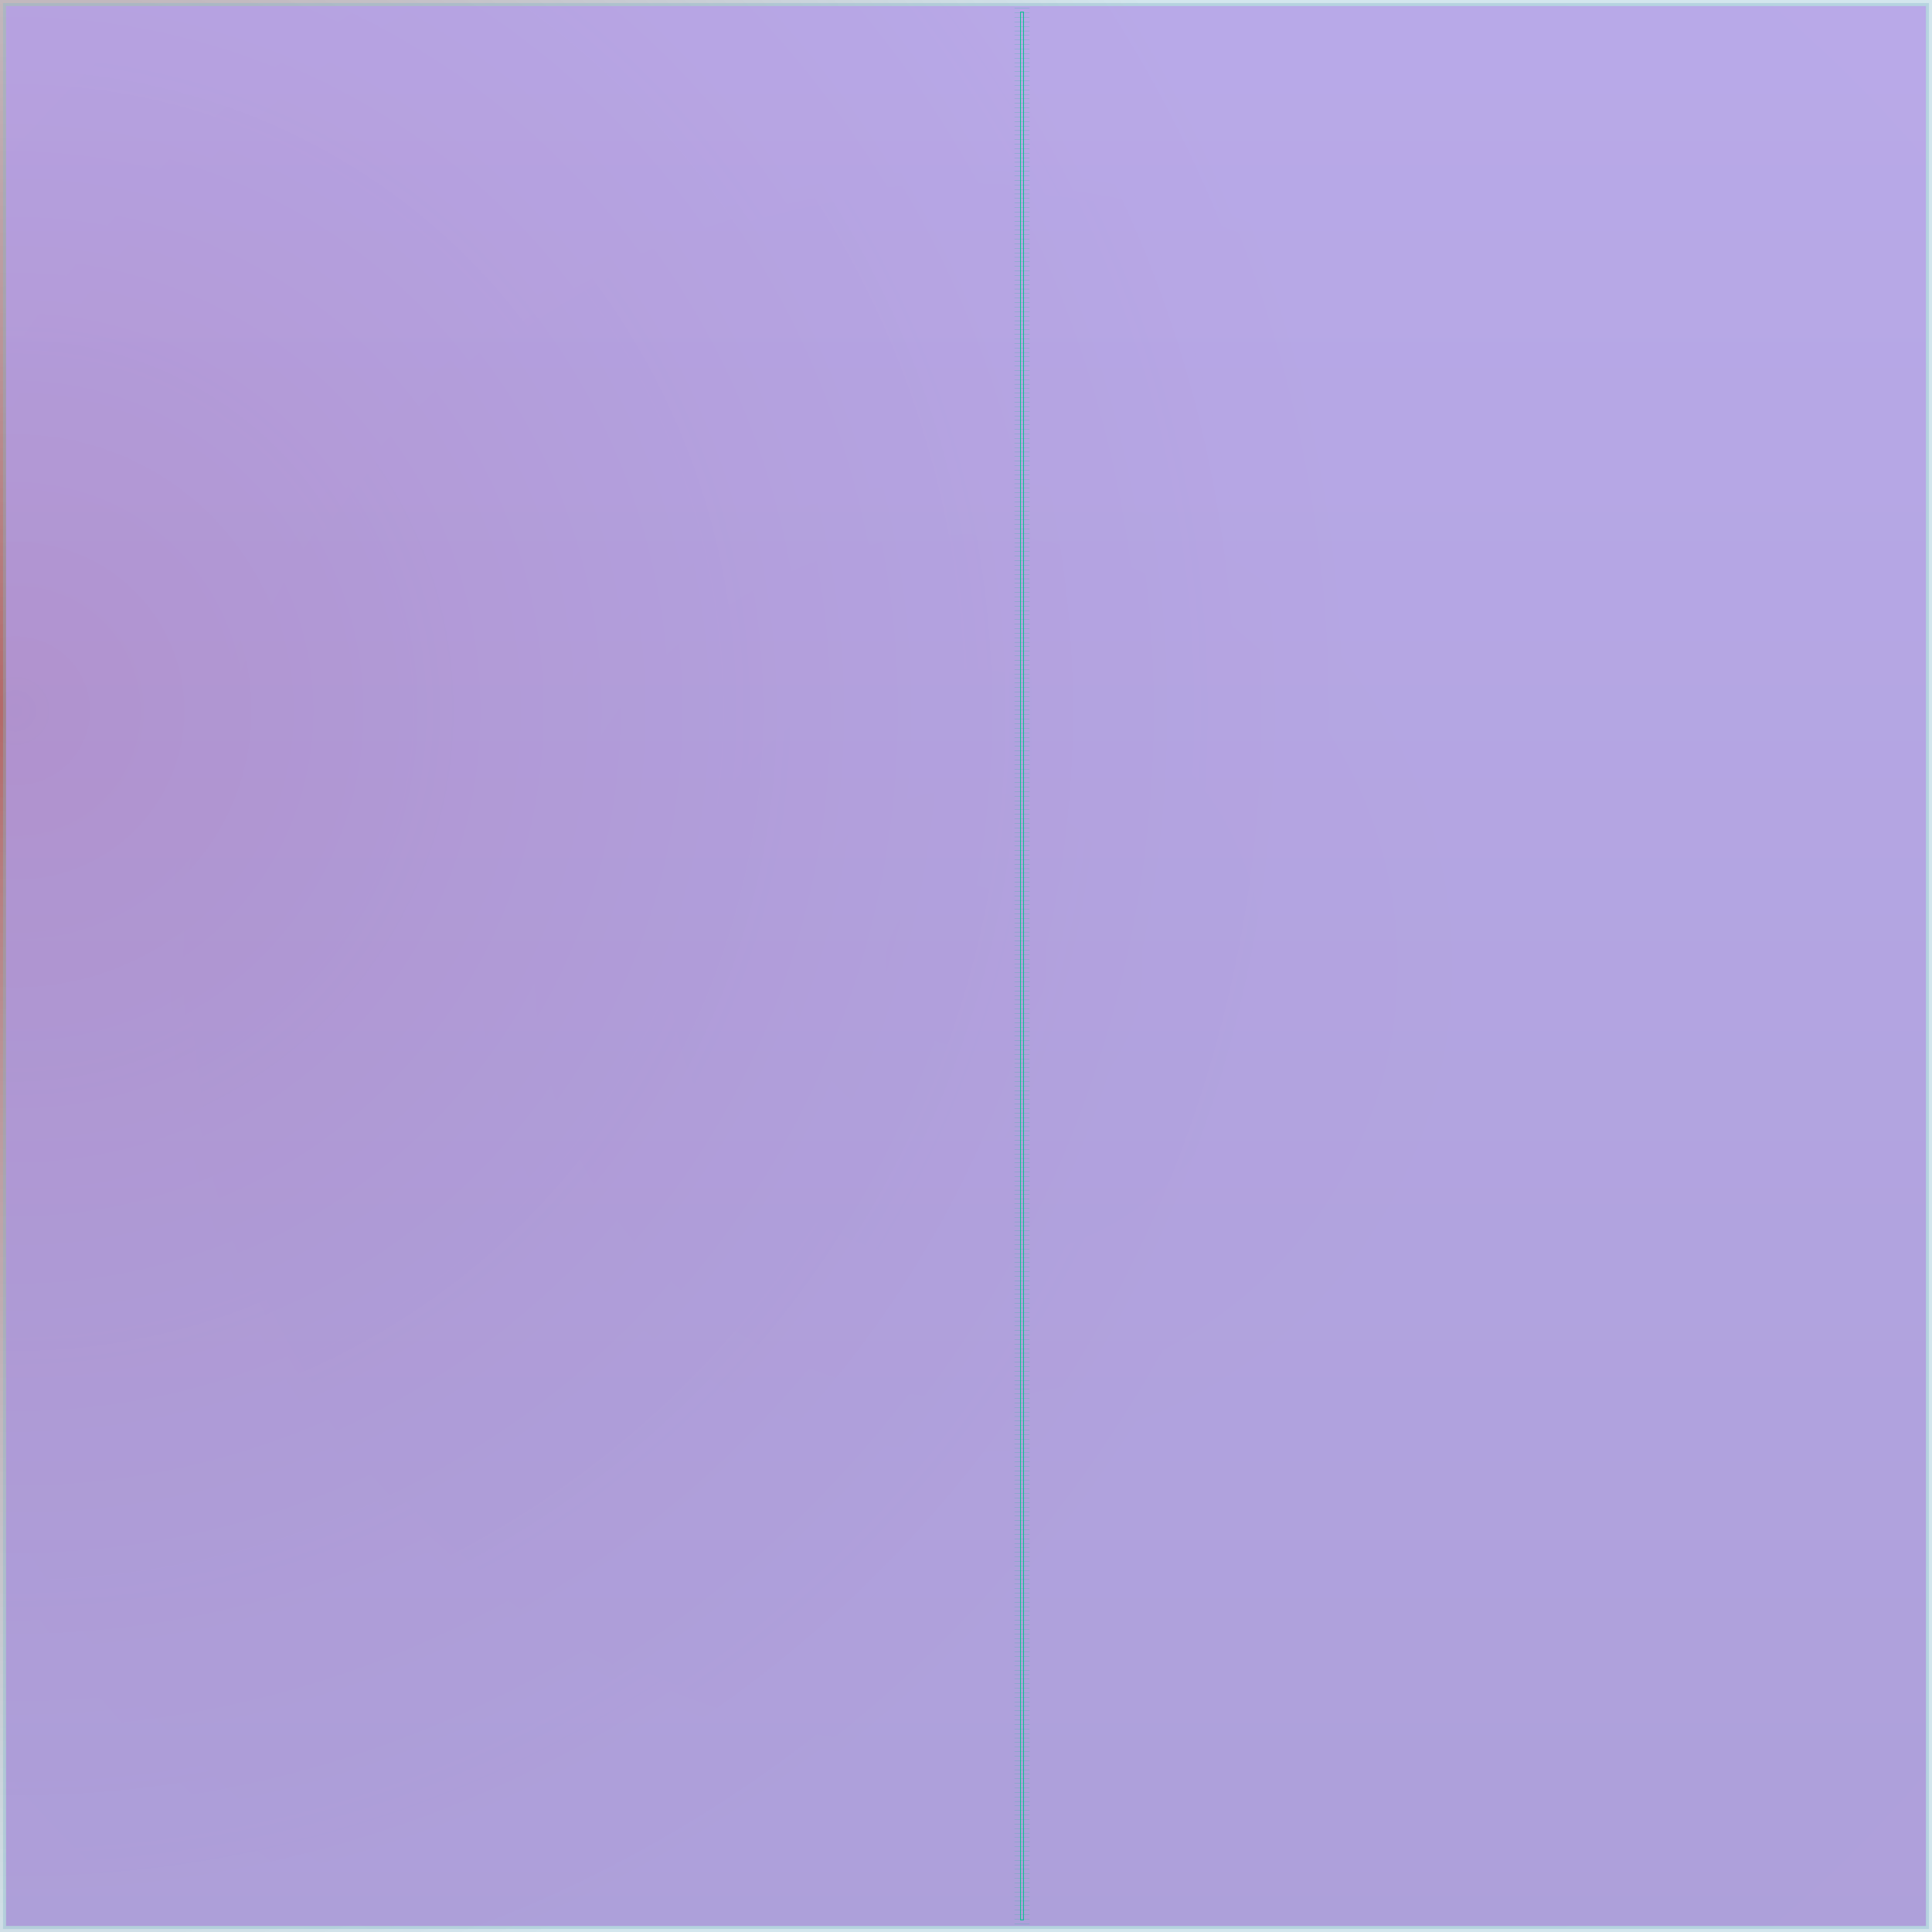 <svg id="svg" width="1280" height="1280" xmlns="http://www.w3.org/2000/svg" version="1.1" xmlns:xlink="http://www.w3.org/1999/xlink" xmlns:svgjs="http://svgjs.com/svgjs" viewBox="0 0 1280 1280"><defs id="SvgjsDefs1002"><radialGradient id="SvgjsRadialGradient1008" fx="0.012" fy="0.369" cx="0.012" cy="0.369" r="0.684"><stop id="SvgjsStop1009" stop-opacity="1" stop-color="rgba(155,55,55,0.757)" offset="0"></stop><stop id="SvgjsStop1010" stop-opacity="1" stop-color="rgba(135,186,206,0.369)" offset="1"></stop></radialGradient><radialGradient id="SvgjsRadialGradient1013" fx="0.5" fy="0.5" cx="0.5" cy="0.5" r="1"><stop id="SvgjsStop1014" stop-opacity="1" stop-color="#7cabbd" offset="0"></stop><stop id="SvgjsStop1015" stop-opacity="1" stop-color="#87bace" offset="1"></stop></radialGradient><linearGradient id="SvgjsLinearGradient1017" x1="0" y1="0" x2="0" y2="1"><stop id="SvgjsStop1018" stop-opacity="1" stop-color="#ba9beb" offset="0"></stop><stop id="SvgjsStop1019" stop-opacity="1" stop-color="#ab8ed8" offset="1"></stop></linearGradient></defs><rect id="SvgjsRect1011" width="1280" height="1280" x="0" y="0" fill="url(#SvgjsRadialGradient1008)"></rect><rect id="SvgjsRect1012" width="1276" height="1276" x="2" y="2" style="mix-blend-mode: normal" filter="none" fill="url(#SvgjsRadialGradient1013)" fill-opacity="0.37"></rect><rect id="SvgjsRect1016" width="1272" height="1272" x="4.00" y="4.00" fill="url(#SvgjsLinearGradient1017)" fill-opacity="0.75" style="mix-blend-mode: normal" filter="blur(0.75px)"></rect><line id="SvgjsLine1020" x1="672.13" y1="5.5" x2="682.107" y2="5.5" stroke="#03c08c" stroke-width="0.1"></line><line id="SvgjsLine1021" x1="672.13" y1="8.5" x2="682.107" y2="8.5" stroke="#03c08c" stroke-width="0.1"></line><line id="SvgjsLine1022" x1="672.13" y1="11.5" x2="682.107" y2="11.5" stroke="#03c08c" stroke-width="0.1"></line><line id="SvgjsLine1023" x1="672.13" y1="14.5" x2="682.107" y2="14.5" stroke="#03c08c" stroke-width="0.1"></line><line id="SvgjsLine1024" x1="672.13" y1="17.5" x2="682.107" y2="17.5" stroke="#03c08c" stroke-width="0.1"></line><line id="SvgjsLine1025" x1="672.13" y1="20.5" x2="682.107" y2="20.5" stroke="#03c08c" stroke-width="0.1"></line><line id="SvgjsLine1026" x1="672.13" y1="23.5" x2="682.107" y2="23.5" stroke="#03c08c" stroke-width="0.1"></line><line id="SvgjsLine1027" x1="672.13" y1="26.5" x2="682.107" y2="26.5" stroke="#03c08c" stroke-width="0.1"></line><line id="SvgjsLine1028" x1="672.13" y1="29.5" x2="682.107" y2="29.5" stroke="#03c08c" stroke-width="0.1"></line><line id="SvgjsLine1029" x1="672.13" y1="32.5" x2="682.107" y2="32.5" stroke="#03c08c" stroke-width="0.1"></line><line id="SvgjsLine1030" x1="672.13" y1="35.5" x2="682.107" y2="35.5" stroke="#03c08c" stroke-width="0.1"></line><line id="SvgjsLine1031" x1="672.13" y1="38.5" x2="682.107" y2="38.5" stroke="#03c08c" stroke-width="0.1"></line><line id="SvgjsLine1032" x1="672.13" y1="41.5" x2="682.107" y2="41.5" stroke="#03c08c" stroke-width="0.1"></line><line id="SvgjsLine1033" x1="672.13" y1="44.5" x2="682.107" y2="44.5" stroke="#03c08c" stroke-width="0.1"></line><line id="SvgjsLine1034" x1="672.13" y1="47.5" x2="682.107" y2="47.5" stroke="#03c08c" stroke-width="0.1"></line><line id="SvgjsLine1035" x1="672.13" y1="50.5" x2="682.107" y2="50.5" stroke="#03c08c" stroke-width="0.1"></line><line id="SvgjsLine1036" x1="672.13" y1="53.5" x2="682.107" y2="53.5" stroke="#03c08c" stroke-width="0.1"></line><line id="SvgjsLine1037" x1="672.13" y1="56.5" x2="682.107" y2="56.5" stroke="#03c08c" stroke-width="0.1"></line><line id="SvgjsLine1038" x1="672.13" y1="59.5" x2="682.107" y2="59.5" stroke="#03c08c" stroke-width="0.1"></line><line id="SvgjsLine1039" x1="672.13" y1="62.5" x2="682.107" y2="62.5" stroke="#03c08c" stroke-width="0.1"></line><line id="SvgjsLine1040" x1="672.13" y1="65.5" x2="682.107" y2="65.5" stroke="#03c08c" stroke-width="0.1"></line><line id="SvgjsLine1041" x1="672.13" y1="68.5" x2="682.107" y2="68.5" stroke="#03c08c" stroke-width="0.1"></line><line id="SvgjsLine1042" x1="672.13" y1="71.5" x2="682.107" y2="71.5" stroke="#03c08c" stroke-width="0.1"></line><line id="SvgjsLine1043" x1="672.13" y1="74.5" x2="682.107" y2="74.5" stroke="#03c08c" stroke-width="0.1"></line><line id="SvgjsLine1044" x1="672.13" y1="77.5" x2="682.107" y2="77.5" stroke="#03c08c" stroke-width="0.1"></line><line id="SvgjsLine1045" x1="672.13" y1="80.5" x2="682.107" y2="80.5" stroke="#03c08c" stroke-width="0.1"></line><line id="SvgjsLine1046" x1="672.13" y1="83.5" x2="682.107" y2="83.5" stroke="#03c08c" stroke-width="0.1"></line><line id="SvgjsLine1047" x1="672.13" y1="86.5" x2="682.107" y2="86.5" stroke="#03c08c" stroke-width="0.1"></line><line id="SvgjsLine1048" x1="672.13" y1="89.5" x2="682.107" y2="89.5" stroke="#03c08c" stroke-width="0.1"></line><line id="SvgjsLine1049" x1="672.13" y1="92.5" x2="682.107" y2="92.5" stroke="#03c08c" stroke-width="0.1"></line><line id="SvgjsLine1050" x1="672.13" y1="95.5" x2="682.107" y2="95.5" stroke="#03c08c" stroke-width="0.1"></line><line id="SvgjsLine1051" x1="672.13" y1="98.5" x2="682.107" y2="98.5" stroke="#03c08c" stroke-width="0.1"></line><line id="SvgjsLine1052" x1="672.13" y1="101.5" x2="682.107" y2="101.5" stroke="#03c08c" stroke-width="0.1"></line><line id="SvgjsLine1053" x1="672.13" y1="104.5" x2="682.107" y2="104.5" stroke="#03c08c" stroke-width="0.1"></line><line id="SvgjsLine1054" x1="672.13" y1="107.5" x2="682.107" y2="107.5" stroke="#03c08c" stroke-width="0.1"></line><line id="SvgjsLine1055" x1="672.13" y1="110.5" x2="682.107" y2="110.5" stroke="#03c08c" stroke-width="0.1"></line><line id="SvgjsLine1056" x1="672.13" y1="113.5" x2="682.107" y2="113.5" stroke="#03c08c" stroke-width="0.1"></line><line id="SvgjsLine1057" x1="672.13" y1="116.5" x2="682.107" y2="116.5" stroke="#03c08c" stroke-width="0.1"></line><line id="SvgjsLine1058" x1="672.13" y1="119.5" x2="682.107" y2="119.5" stroke="#03c08c" stroke-width="0.1"></line><line id="SvgjsLine1059" x1="672.13" y1="122.5" x2="682.107" y2="122.5" stroke="#03c08c" stroke-width="0.1"></line><line id="SvgjsLine1060" x1="672.13" y1="125.5" x2="682.107" y2="125.5" stroke="#03c08c" stroke-width="0.1"></line><line id="SvgjsLine1061" x1="672.13" y1="128.5" x2="682.107" y2="128.5" stroke="#03c08c" stroke-width="0.1"></line><line id="SvgjsLine1062" x1="672.13" y1="131.5" x2="682.107" y2="131.5" stroke="#03c08c" stroke-width="0.1"></line><line id="SvgjsLine1063" x1="672.13" y1="134.5" x2="682.107" y2="134.5" stroke="#03c08c" stroke-width="0.1"></line><line id="SvgjsLine1064" x1="672.13" y1="137.5" x2="682.107" y2="137.5" stroke="#03c08c" stroke-width="0.1"></line><line id="SvgjsLine1065" x1="672.13" y1="140.5" x2="682.107" y2="140.5" stroke="#03c08c" stroke-width="0.1"></line><line id="SvgjsLine1066" x1="672.13" y1="143.5" x2="682.107" y2="143.5" stroke="#03c08c" stroke-width="0.1"></line><line id="SvgjsLine1067" x1="672.13" y1="146.5" x2="682.107" y2="146.5" stroke="#03c08c" stroke-width="0.1"></line><line id="SvgjsLine1068" x1="672.13" y1="149.5" x2="682.107" y2="149.5" stroke="#03c08c" stroke-width="0.1"></line><line id="SvgjsLine1069" x1="672.13" y1="152.5" x2="682.107" y2="152.5" stroke="#03c08c" stroke-width="0.1"></line><line id="SvgjsLine1070" x1="672.13" y1="155.5" x2="682.107" y2="155.5" stroke="#03c08c" stroke-width="0.1"></line><line id="SvgjsLine1071" x1="672.13" y1="158.5" x2="682.107" y2="158.5" stroke="#03c08c" stroke-width="0.1"></line><line id="SvgjsLine1072" x1="672.13" y1="161.5" x2="682.107" y2="161.5" stroke="#03c08c" stroke-width="0.1"></line><line id="SvgjsLine1073" x1="672.13" y1="164.5" x2="682.107" y2="164.5" stroke="#03c08c" stroke-width="0.1"></line><line id="SvgjsLine1074" x1="672.13" y1="167.5" x2="682.107" y2="167.5" stroke="#03c08c" stroke-width="0.1"></line><line id="SvgjsLine1075" x1="672.13" y1="170.5" x2="682.107" y2="170.5" stroke="#03c08c" stroke-width="0.1"></line><line id="SvgjsLine1076" x1="672.13" y1="173.5" x2="682.107" y2="173.5" stroke="#03c08c" stroke-width="0.1"></line><line id="SvgjsLine1077" x1="672.13" y1="176.5" x2="682.107" y2="176.5" stroke="#03c08c" stroke-width="0.1"></line><line id="SvgjsLine1078" x1="672.13" y1="179.5" x2="682.107" y2="179.5" stroke="#03c08c" stroke-width="0.1"></line><line id="SvgjsLine1079" x1="672.13" y1="182.5" x2="682.107" y2="182.5" stroke="#03c08c" stroke-width="0.1"></line><line id="SvgjsLine1080" x1="672.13" y1="185.5" x2="682.107" y2="185.5" stroke="#03c08c" stroke-width="0.1"></line><line id="SvgjsLine1081" x1="672.13" y1="188.5" x2="682.107" y2="188.5" stroke="#03c08c" stroke-width="0.1"></line><line id="SvgjsLine1082" x1="672.13" y1="191.5" x2="682.107" y2="191.5" stroke="#03c08c" stroke-width="0.1"></line><line id="SvgjsLine1083" x1="672.13" y1="194.5" x2="682.107" y2="194.5" stroke="#03c08c" stroke-width="0.1"></line><line id="SvgjsLine1084" x1="672.13" y1="197.5" x2="682.107" y2="197.5" stroke="#03c08c" stroke-width="0.1"></line><line id="SvgjsLine1085" x1="672.13" y1="200.5" x2="682.107" y2="200.5" stroke="#03c08c" stroke-width="0.1"></line><line id="SvgjsLine1086" x1="672.13" y1="203.5" x2="682.107" y2="203.5" stroke="#03c08c" stroke-width="0.1"></line><line id="SvgjsLine1087" x1="672.13" y1="206.5" x2="682.107" y2="206.5" stroke="#03c08c" stroke-width="0.1"></line><line id="SvgjsLine1088" x1="672.13" y1="209.5" x2="682.107" y2="209.5" stroke="#03c08c" stroke-width="0.1"></line><line id="SvgjsLine1089" x1="672.13" y1="212.5" x2="682.107" y2="212.5" stroke="#03c08c" stroke-width="0.1"></line><line id="SvgjsLine1090" x1="672.13" y1="215.5" x2="682.107" y2="215.5" stroke="#03c08c" stroke-width="0.1"></line><line id="SvgjsLine1091" x1="672.13" y1="218.5" x2="682.107" y2="218.5" stroke="#03c08c" stroke-width="0.1"></line><line id="SvgjsLine1092" x1="672.13" y1="221.5" x2="682.107" y2="221.5" stroke="#03c08c" stroke-width="0.1"></line><line id="SvgjsLine1093" x1="672.13" y1="224.5" x2="682.107" y2="224.5" stroke="#03c08c" stroke-width="0.1"></line><line id="SvgjsLine1094" x1="672.13" y1="227.5" x2="682.107" y2="227.5" stroke="#03c08c" stroke-width="0.1"></line><line id="SvgjsLine1095" x1="672.13" y1="230.5" x2="682.107" y2="230.5" stroke="#03c08c" stroke-width="0.1"></line><line id="SvgjsLine1096" x1="672.13" y1="233.5" x2="682.107" y2="233.5" stroke="#03c08c" stroke-width="0.1"></line><line id="SvgjsLine1097" x1="672.13" y1="236.5" x2="682.107" y2="236.5" stroke="#03c08c" stroke-width="0.1"></line><line id="SvgjsLine1098" x1="672.13" y1="239.5" x2="682.107" y2="239.5" stroke="#03c08c" stroke-width="0.1"></line><line id="SvgjsLine1099" x1="672.13" y1="242.5" x2="682.107" y2="242.5" stroke="#03c08c" stroke-width="0.1"></line><line id="SvgjsLine1100" x1="672.13" y1="245.5" x2="682.107" y2="245.5" stroke="#03c08c" stroke-width="0.1"></line><line id="SvgjsLine1101" x1="672.13" y1="248.5" x2="682.107" y2="248.5" stroke="#03c08c" stroke-width="0.1"></line><line id="SvgjsLine1102" x1="672.13" y1="251.5" x2="682.107" y2="251.5" stroke="#03c08c" stroke-width="0.1"></line><line id="SvgjsLine1103" x1="672.13" y1="254.5" x2="682.107" y2="254.5" stroke="#03c08c" stroke-width="0.1"></line><line id="SvgjsLine1104" x1="672.13" y1="257.5" x2="682.107" y2="257.5" stroke="#03c08c" stroke-width="0.1"></line><line id="SvgjsLine1105" x1="672.13" y1="260.5" x2="682.107" y2="260.5" stroke="#03c08c" stroke-width="0.1"></line><line id="SvgjsLine1106" x1="672.13" y1="263.5" x2="682.107" y2="263.5" stroke="#03c08c" stroke-width="0.1"></line><line id="SvgjsLine1107" x1="672.13" y1="266.5" x2="682.107" y2="266.5" stroke="#03c08c" stroke-width="0.1"></line><line id="SvgjsLine1108" x1="672.13" y1="269.5" x2="682.107" y2="269.5" stroke="#03c08c" stroke-width="0.1"></line><line id="SvgjsLine1109" x1="672.13" y1="272.5" x2="682.107" y2="272.5" stroke="#03c08c" stroke-width="0.1"></line><line id="SvgjsLine1110" x1="672.13" y1="275.5" x2="682.107" y2="275.5" stroke="#03c08c" stroke-width="0.1"></line><line id="SvgjsLine1111" x1="672.13" y1="278.5" x2="682.107" y2="278.5" stroke="#03c08c" stroke-width="0.1"></line><line id="SvgjsLine1112" x1="672.13" y1="281.5" x2="682.107" y2="281.5" stroke="#03c08c" stroke-width="0.1"></line><line id="SvgjsLine1113" x1="672.13" y1="284.5" x2="682.107" y2="284.5" stroke="#03c08c" stroke-width="0.1"></line><line id="SvgjsLine1114" x1="672.13" y1="287.5" x2="682.107" y2="287.5" stroke="#03c08c" stroke-width="0.1"></line><line id="SvgjsLine1115" x1="672.13" y1="290.5" x2="682.107" y2="290.5" stroke="#03c08c" stroke-width="0.1"></line><line id="SvgjsLine1116" x1="672.13" y1="293.5" x2="682.107" y2="293.5" stroke="#03c08c" stroke-width="0.1"></line><line id="SvgjsLine1117" x1="672.13" y1="296.5" x2="682.107" y2="296.5" stroke="#03c08c" stroke-width="0.1"></line><line id="SvgjsLine1118" x1="672.13" y1="299.5" x2="682.107" y2="299.5" stroke="#03c08c" stroke-width="0.1"></line><line id="SvgjsLine1119" x1="672.13" y1="302.5" x2="682.107" y2="302.5" stroke="#03c08c" stroke-width="0.1"></line><line id="SvgjsLine1120" x1="672.13" y1="305.5" x2="682.107" y2="305.5" stroke="#03c08c" stroke-width="0.1"></line><line id="SvgjsLine1121" x1="672.13" y1="308.5" x2="682.107" y2="308.5" stroke="#03c08c" stroke-width="0.1"></line><line id="SvgjsLine1122" x1="672.13" y1="311.5" x2="682.107" y2="311.5" stroke="#03c08c" stroke-width="0.1"></line><line id="SvgjsLine1123" x1="672.13" y1="314.5" x2="682.107" y2="314.5" stroke="#03c08c" stroke-width="0.1"></line><line id="SvgjsLine1124" x1="672.13" y1="317.5" x2="682.107" y2="317.5" stroke="#03c08c" stroke-width="0.1"></line><line id="SvgjsLine1125" x1="672.13" y1="320.5" x2="682.107" y2="320.5" stroke="#03c08c" stroke-width="0.1"></line><line id="SvgjsLine1126" x1="672.13" y1="323.5" x2="682.107" y2="323.5" stroke="#03c08c" stroke-width="0.1"></line><line id="SvgjsLine1127" x1="672.13" y1="326.5" x2="682.107" y2="326.5" stroke="#03c08c" stroke-width="0.1"></line><line id="SvgjsLine1128" x1="672.13" y1="329.5" x2="682.107" y2="329.5" stroke="#03c08c" stroke-width="0.1"></line><line id="SvgjsLine1129" x1="672.13" y1="332.5" x2="682.107" y2="332.5" stroke="#03c08c" stroke-width="0.1"></line><line id="SvgjsLine1130" x1="672.13" y1="335.5" x2="682.107" y2="335.5" stroke="#03c08c" stroke-width="0.1"></line><line id="SvgjsLine1131" x1="672.13" y1="338.5" x2="682.107" y2="338.5" stroke="#03c08c" stroke-width="0.1"></line><line id="SvgjsLine1132" x1="672.13" y1="341.5" x2="682.107" y2="341.5" stroke="#03c08c" stroke-width="0.1"></line><line id="SvgjsLine1133" x1="672.13" y1="344.5" x2="682.107" y2="344.5" stroke="#03c08c" stroke-width="0.1"></line><line id="SvgjsLine1134" x1="672.13" y1="347.5" x2="682.107" y2="347.5" stroke="#03c08c" stroke-width="0.1"></line><line id="SvgjsLine1135" x1="672.13" y1="350.5" x2="682.107" y2="350.5" stroke="#03c08c" stroke-width="0.1"></line><line id="SvgjsLine1136" x1="672.13" y1="353.5" x2="682.107" y2="353.5" stroke="#03c08c" stroke-width="0.1"></line><line id="SvgjsLine1137" x1="672.13" y1="356.5" x2="682.107" y2="356.5" stroke="#03c08c" stroke-width="0.1"></line><line id="SvgjsLine1138" x1="672.13" y1="359.5" x2="682.107" y2="359.5" stroke="#03c08c" stroke-width="0.1"></line><line id="SvgjsLine1139" x1="672.13" y1="362.5" x2="682.107" y2="362.5" stroke="#03c08c" stroke-width="0.1"></line><line id="SvgjsLine1140" x1="672.13" y1="365.5" x2="682.107" y2="365.5" stroke="#03c08c" stroke-width="0.1"></line><line id="SvgjsLine1141" x1="672.13" y1="368.5" x2="682.107" y2="368.5" stroke="#03c08c" stroke-width="0.1"></line><line id="SvgjsLine1142" x1="672.13" y1="371.5" x2="682.107" y2="371.5" stroke="#03c08c" stroke-width="0.1"></line><line id="SvgjsLine1143" x1="672.13" y1="374.5" x2="682.107" y2="374.5" stroke="#03c08c" stroke-width="0.1"></line><line id="SvgjsLine1144" x1="672.13" y1="377.5" x2="682.107" y2="377.5" stroke="#03c08c" stroke-width="0.1"></line><line id="SvgjsLine1145" x1="672.13" y1="380.5" x2="682.107" y2="380.5" stroke="#03c08c" stroke-width="0.1"></line><line id="SvgjsLine1146" x1="672.13" y1="383.5" x2="682.107" y2="383.5" stroke="#03c08c" stroke-width="0.1"></line><line id="SvgjsLine1147" x1="672.13" y1="386.5" x2="682.107" y2="386.5" stroke="#03c08c" stroke-width="0.1"></line><line id="SvgjsLine1148" x1="672.13" y1="389.5" x2="682.107" y2="389.5" stroke="#03c08c" stroke-width="0.1"></line><line id="SvgjsLine1149" x1="672.13" y1="392.5" x2="682.107" y2="392.5" stroke="#03c08c" stroke-width="0.1"></line><line id="SvgjsLine1150" x1="672.13" y1="395.5" x2="682.107" y2="395.5" stroke="#03c08c" stroke-width="0.1"></line><line id="SvgjsLine1151" x1="672.13" y1="398.5" x2="682.107" y2="398.5" stroke="#03c08c" stroke-width="0.1"></line><line id="SvgjsLine1152" x1="672.13" y1="401.5" x2="682.107" y2="401.5" stroke="#03c08c" stroke-width="0.1"></line><line id="SvgjsLine1153" x1="672.13" y1="404.5" x2="682.107" y2="404.5" stroke="#03c08c" stroke-width="0.1"></line><line id="SvgjsLine1154" x1="672.13" y1="407.5" x2="682.107" y2="407.5" stroke="#03c08c" stroke-width="0.1"></line><line id="SvgjsLine1155" x1="672.13" y1="410.5" x2="682.107" y2="410.5" stroke="#03c08c" stroke-width="0.1"></line><line id="SvgjsLine1156" x1="672.13" y1="413.5" x2="682.107" y2="413.5" stroke="#03c08c" stroke-width="0.1"></line><line id="SvgjsLine1157" x1="672.13" y1="416.5" x2="682.107" y2="416.5" stroke="#03c08c" stroke-width="0.1"></line><line id="SvgjsLine1158" x1="672.13" y1="419.5" x2="682.107" y2="419.5" stroke="#03c08c" stroke-width="0.1"></line><line id="SvgjsLine1159" x1="672.13" y1="422.5" x2="682.107" y2="422.5" stroke="#03c08c" stroke-width="0.1"></line><line id="SvgjsLine1160" x1="672.13" y1="425.5" x2="682.107" y2="425.5" stroke="#03c08c" stroke-width="0.1"></line><line id="SvgjsLine1161" x1="672.13" y1="428.5" x2="682.107" y2="428.5" stroke="#03c08c" stroke-width="0.1"></line><line id="SvgjsLine1162" x1="672.13" y1="431.5" x2="682.107" y2="431.5" stroke="#03c08c" stroke-width="0.1"></line><line id="SvgjsLine1163" x1="672.13" y1="434.5" x2="682.107" y2="434.5" stroke="#03c08c" stroke-width="0.1"></line><line id="SvgjsLine1164" x1="672.13" y1="437.5" x2="682.107" y2="437.5" stroke="#03c08c" stroke-width="0.1"></line><line id="SvgjsLine1165" x1="672.13" y1="440.5" x2="682.107" y2="440.5" stroke="#03c08c" stroke-width="0.1"></line><line id="SvgjsLine1166" x1="672.13" y1="443.5" x2="682.107" y2="443.5" stroke="#03c08c" stroke-width="0.1"></line><line id="SvgjsLine1167" x1="672.13" y1="446.5" x2="682.107" y2="446.5" stroke="#03c08c" stroke-width="0.1"></line><line id="SvgjsLine1168" x1="672.13" y1="449.5" x2="682.107" y2="449.5" stroke="#03c08c" stroke-width="0.1"></line><line id="SvgjsLine1169" x1="672.13" y1="452.5" x2="682.107" y2="452.5" stroke="#03c08c" stroke-width="0.1"></line><line id="SvgjsLine1170" x1="672.13" y1="455.5" x2="682.107" y2="455.5" stroke="#03c08c" stroke-width="0.1"></line><line id="SvgjsLine1171" x1="672.13" y1="458.5" x2="682.107" y2="458.5" stroke="#03c08c" stroke-width="0.1"></line><line id="SvgjsLine1172" x1="672.13" y1="461.5" x2="682.107" y2="461.5" stroke="#03c08c" stroke-width="0.1"></line><line id="SvgjsLine1173" x1="672.13" y1="464.5" x2="682.107" y2="464.5" stroke="#03c08c" stroke-width="0.1"></line><line id="SvgjsLine1174" x1="672.13" y1="467.5" x2="682.107" y2="467.5" stroke="#03c08c" stroke-width="0.1"></line><line id="SvgjsLine1175" x1="672.13" y1="470.5" x2="682.107" y2="470.5" stroke="#03c08c" stroke-width="0.1"></line><line id="SvgjsLine1176" x1="672.13" y1="473.5" x2="682.107" y2="473.5" stroke="#03c08c" stroke-width="0.1"></line><line id="SvgjsLine1177" x1="672.13" y1="476.5" x2="682.107" y2="476.5" stroke="#03c08c" stroke-width="0.1"></line><line id="SvgjsLine1178" x1="672.13" y1="479.5" x2="682.107" y2="479.5" stroke="#03c08c" stroke-width="0.1"></line><line id="SvgjsLine1179" x1="672.13" y1="482.5" x2="682.107" y2="482.5" stroke="#03c08c" stroke-width="0.1"></line><line id="SvgjsLine1180" x1="672.13" y1="485.5" x2="682.107" y2="485.5" stroke="#03c08c" stroke-width="0.1"></line><line id="SvgjsLine1181" x1="672.13" y1="488.5" x2="682.107" y2="488.5" stroke="#03c08c" stroke-width="0.1"></line><line id="SvgjsLine1182" x1="672.13" y1="491.5" x2="682.107" y2="491.5" stroke="#03c08c" stroke-width="0.1"></line><line id="SvgjsLine1183" x1="672.13" y1="494.5" x2="682.107" y2="494.5" stroke="#03c08c" stroke-width="0.1"></line><line id="SvgjsLine1184" x1="672.13" y1="497.5" x2="682.107" y2="497.5" stroke="#03c08c" stroke-width="0.1"></line><line id="SvgjsLine1185" x1="672.13" y1="500.5" x2="682.107" y2="500.5" stroke="#03c08c" stroke-width="0.1"></line><line id="SvgjsLine1186" x1="672.13" y1="503.5" x2="682.107" y2="503.5" stroke="#03c08c" stroke-width="0.1"></line><line id="SvgjsLine1187" x1="672.13" y1="506.5" x2="682.107" y2="506.5" stroke="#03c08c" stroke-width="0.1"></line><line id="SvgjsLine1188" x1="672.13" y1="509.5" x2="682.107" y2="509.5" stroke="#03c08c" stroke-width="0.1"></line><line id="SvgjsLine1189" x1="672.13" y1="512.5" x2="682.107" y2="512.5" stroke="#03c08c" stroke-width="0.1"></line><line id="SvgjsLine1190" x1="672.13" y1="515.5" x2="682.107" y2="515.5" stroke="#03c08c" stroke-width="0.1"></line><line id="SvgjsLine1191" x1="672.13" y1="518.5" x2="682.107" y2="518.5" stroke="#03c08c" stroke-width="0.1"></line><line id="SvgjsLine1192" x1="672.13" y1="521.5" x2="682.107" y2="521.5" stroke="#03c08c" stroke-width="0.1"></line><line id="SvgjsLine1193" x1="672.13" y1="524.5" x2="682.107" y2="524.5" stroke="#03c08c" stroke-width="0.1"></line><line id="SvgjsLine1194" x1="672.13" y1="527.5" x2="682.107" y2="527.5" stroke="#03c08c" stroke-width="0.1"></line><line id="SvgjsLine1195" x1="672.13" y1="530.5" x2="682.107" y2="530.5" stroke="#03c08c" stroke-width="0.1"></line><line id="SvgjsLine1196" x1="672.13" y1="533.5" x2="682.107" y2="533.5" stroke="#03c08c" stroke-width="0.1"></line><line id="SvgjsLine1197" x1="672.13" y1="536.5" x2="682.107" y2="536.5" stroke="#03c08c" stroke-width="0.1"></line><line id="SvgjsLine1198" x1="672.13" y1="539.5" x2="682.107" y2="539.5" stroke="#03c08c" stroke-width="0.1"></line><line id="SvgjsLine1199" x1="672.13" y1="542.5" x2="682.107" y2="542.5" stroke="#03c08c" stroke-width="0.1"></line><line id="SvgjsLine1200" x1="672.13" y1="545.5" x2="682.107" y2="545.5" stroke="#03c08c" stroke-width="0.1"></line><line id="SvgjsLine1201" x1="672.13" y1="548.5" x2="682.107" y2="548.5" stroke="#03c08c" stroke-width="0.1"></line><line id="SvgjsLine1202" x1="672.13" y1="551.5" x2="682.107" y2="551.5" stroke="#03c08c" stroke-width="0.1"></line><line id="SvgjsLine1203" x1="672.13" y1="554.5" x2="682.107" y2="554.5" stroke="#03c08c" stroke-width="0.1"></line><line id="SvgjsLine1204" x1="672.13" y1="557.5" x2="682.107" y2="557.5" stroke="#03c08c" stroke-width="0.1"></line><line id="SvgjsLine1205" x1="672.13" y1="560.5" x2="682.107" y2="560.5" stroke="#03c08c" stroke-width="0.1"></line><line id="SvgjsLine1206" x1="672.13" y1="563.5" x2="682.107" y2="563.5" stroke="#03c08c" stroke-width="0.1"></line><line id="SvgjsLine1207" x1="672.13" y1="566.5" x2="682.107" y2="566.5" stroke="#03c08c" stroke-width="0.1"></line><line id="SvgjsLine1208" x1="672.13" y1="569.5" x2="682.107" y2="569.5" stroke="#03c08c" stroke-width="0.1"></line><line id="SvgjsLine1209" x1="672.13" y1="572.5" x2="682.107" y2="572.5" stroke="#03c08c" stroke-width="0.1"></line><line id="SvgjsLine1210" x1="672.13" y1="575.5" x2="682.107" y2="575.5" stroke="#03c08c" stroke-width="0.1"></line><line id="SvgjsLine1211" x1="672.13" y1="578.5" x2="682.107" y2="578.5" stroke="#03c08c" stroke-width="0.1"></line><line id="SvgjsLine1212" x1="672.13" y1="581.5" x2="682.107" y2="581.5" stroke="#03c08c" stroke-width="0.1"></line><line id="SvgjsLine1213" x1="672.13" y1="584.5" x2="682.107" y2="584.5" stroke="#03c08c" stroke-width="0.1"></line><line id="SvgjsLine1214" x1="672.13" y1="587.5" x2="682.107" y2="587.5" stroke="#03c08c" stroke-width="0.1"></line><line id="SvgjsLine1215" x1="672.13" y1="590.5" x2="682.107" y2="590.5" stroke="#03c08c" stroke-width="0.1"></line><line id="SvgjsLine1216" x1="672.13" y1="593.5" x2="682.107" y2="593.5" stroke="#03c08c" stroke-width="0.1"></line><line id="SvgjsLine1217" x1="672.13" y1="596.5" x2="682.107" y2="596.5" stroke="#03c08c" stroke-width="0.1"></line><line id="SvgjsLine1218" x1="672.13" y1="599.5" x2="682.107" y2="599.5" stroke="#03c08c" stroke-width="0.1"></line><line id="SvgjsLine1219" x1="672.13" y1="602.5" x2="682.107" y2="602.5" stroke="#03c08c" stroke-width="0.1"></line><line id="SvgjsLine1220" x1="672.13" y1="605.5" x2="682.107" y2="605.5" stroke="#03c08c" stroke-width="0.1"></line><line id="SvgjsLine1221" x1="672.13" y1="608.5" x2="682.107" y2="608.5" stroke="#03c08c" stroke-width="0.1"></line><line id="SvgjsLine1222" x1="672.13" y1="611.5" x2="682.107" y2="611.5" stroke="#03c08c" stroke-width="0.1"></line><line id="SvgjsLine1223" x1="672.13" y1="614.5" x2="682.107" y2="614.5" stroke="#03c08c" stroke-width="0.1"></line><line id="SvgjsLine1224" x1="672.13" y1="617.5" x2="682.107" y2="617.5" stroke="#03c08c" stroke-width="0.1"></line><line id="SvgjsLine1225" x1="672.13" y1="620.5" x2="682.107" y2="620.5" stroke="#03c08c" stroke-width="0.1"></line><line id="SvgjsLine1226" x1="672.13" y1="623.5" x2="682.107" y2="623.5" stroke="#03c08c" stroke-width="0.1"></line><line id="SvgjsLine1227" x1="672.13" y1="626.5" x2="682.107" y2="626.5" stroke="#03c08c" stroke-width="0.1"></line><line id="SvgjsLine1228" x1="672.13" y1="629.5" x2="682.107" y2="629.5" stroke="#03c08c" stroke-width="0.1"></line><line id="SvgjsLine1229" x1="672.13" y1="632.5" x2="682.107" y2="632.5" stroke="#03c08c" stroke-width="0.1"></line><line id="SvgjsLine1230" x1="672.13" y1="635.5" x2="682.107" y2="635.5" stroke="#03c08c" stroke-width="0.1"></line><line id="SvgjsLine1231" x1="672.13" y1="638.5" x2="682.107" y2="638.5" stroke="#03c08c" stroke-width="0.1"></line><line id="SvgjsLine1232" x1="672.13" y1="641.5" x2="682.107" y2="641.5" stroke="#03c08c" stroke-width="0.1"></line><line id="SvgjsLine1233" x1="672.13" y1="644.5" x2="682.107" y2="644.5" stroke="#03c08c" stroke-width="0.1"></line><line id="SvgjsLine1234" x1="672.13" y1="647.5" x2="682.107" y2="647.5" stroke="#03c08c" stroke-width="0.1"></line><line id="SvgjsLine1235" x1="672.13" y1="650.5" x2="682.107" y2="650.5" stroke="#03c08c" stroke-width="0.1"></line><line id="SvgjsLine1236" x1="672.13" y1="653.5" x2="682.107" y2="653.5" stroke="#03c08c" stroke-width="0.1"></line><line id="SvgjsLine1237" x1="672.13" y1="656.5" x2="682.107" y2="656.5" stroke="#03c08c" stroke-width="0.1"></line><line id="SvgjsLine1238" x1="672.13" y1="659.5" x2="682.107" y2="659.5" stroke="#03c08c" stroke-width="0.1"></line><line id="SvgjsLine1239" x1="672.13" y1="662.5" x2="682.107" y2="662.5" stroke="#03c08c" stroke-width="0.1"></line><line id="SvgjsLine1240" x1="672.13" y1="665.5" x2="682.107" y2="665.5" stroke="#03c08c" stroke-width="0.1"></line><line id="SvgjsLine1241" x1="672.13" y1="668.5" x2="682.107" y2="668.5" stroke="#03c08c" stroke-width="0.1"></line><line id="SvgjsLine1242" x1="672.13" y1="671.5" x2="682.107" y2="671.5" stroke="#03c08c" stroke-width="0.1"></line><line id="SvgjsLine1243" x1="672.13" y1="674.5" x2="682.107" y2="674.5" stroke="#03c08c" stroke-width="0.1"></line><line id="SvgjsLine1244" x1="672.13" y1="677.5" x2="682.107" y2="677.5" stroke="#03c08c" stroke-width="0.1"></line><line id="SvgjsLine1245" x1="672.13" y1="680.5" x2="682.107" y2="680.5" stroke="#03c08c" stroke-width="0.1"></line><line id="SvgjsLine1246" x1="672.13" y1="683.5" x2="682.107" y2="683.5" stroke="#03c08c" stroke-width="0.1"></line><line id="SvgjsLine1247" x1="672.13" y1="686.5" x2="682.107" y2="686.5" stroke="#03c08c" stroke-width="0.1"></line><line id="SvgjsLine1248" x1="672.13" y1="689.5" x2="682.107" y2="689.5" stroke="#03c08c" stroke-width="0.1"></line><line id="SvgjsLine1249" x1="672.13" y1="692.5" x2="682.107" y2="692.5" stroke="#03c08c" stroke-width="0.1"></line><line id="SvgjsLine1250" x1="672.13" y1="695.5" x2="682.107" y2="695.5" stroke="#03c08c" stroke-width="0.1"></line><line id="SvgjsLine1251" x1="672.13" y1="698.5" x2="682.107" y2="698.5" stroke="#03c08c" stroke-width="0.1"></line><line id="SvgjsLine1252" x1="672.13" y1="701.5" x2="682.107" y2="701.5" stroke="#03c08c" stroke-width="0.1"></line><line id="SvgjsLine1253" x1="672.13" y1="704.5" x2="682.107" y2="704.5" stroke="#03c08c" stroke-width="0.1"></line><line id="SvgjsLine1254" x1="672.13" y1="707.5" x2="682.107" y2="707.5" stroke="#03c08c" stroke-width="0.1"></line><line id="SvgjsLine1255" x1="672.13" y1="710.5" x2="682.107" y2="710.5" stroke="#03c08c" stroke-width="0.1"></line><line id="SvgjsLine1256" x1="672.13" y1="713.5" x2="682.107" y2="713.5" stroke="#03c08c" stroke-width="0.1"></line><line id="SvgjsLine1257" x1="672.13" y1="716.5" x2="682.107" y2="716.5" stroke="#03c08c" stroke-width="0.1"></line><line id="SvgjsLine1258" x1="672.13" y1="719.5" x2="682.107" y2="719.5" stroke="#03c08c" stroke-width="0.1"></line><line id="SvgjsLine1259" x1="672.13" y1="722.5" x2="682.107" y2="722.5" stroke="#03c08c" stroke-width="0.1"></line><line id="SvgjsLine1260" x1="672.13" y1="725.5" x2="682.107" y2="725.5" stroke="#03c08c" stroke-width="0.1"></line><line id="SvgjsLine1261" x1="672.13" y1="728.5" x2="682.107" y2="728.5" stroke="#03c08c" stroke-width="0.1"></line><line id="SvgjsLine1262" x1="672.13" y1="731.5" x2="682.107" y2="731.5" stroke="#03c08c" stroke-width="0.1"></line><line id="SvgjsLine1263" x1="672.13" y1="734.5" x2="682.107" y2="734.5" stroke="#03c08c" stroke-width="0.1"></line><line id="SvgjsLine1264" x1="672.13" y1="737.5" x2="682.107" y2="737.5" stroke="#03c08c" stroke-width="0.1"></line><line id="SvgjsLine1265" x1="672.13" y1="740.5" x2="682.107" y2="740.5" stroke="#03c08c" stroke-width="0.1"></line><line id="SvgjsLine1266" x1="672.13" y1="743.5" x2="682.107" y2="743.5" stroke="#03c08c" stroke-width="0.1"></line><line id="SvgjsLine1267" x1="672.13" y1="746.5" x2="682.107" y2="746.5" stroke="#03c08c" stroke-width="0.1"></line><line id="SvgjsLine1268" x1="672.13" y1="749.5" x2="682.107" y2="749.5" stroke="#03c08c" stroke-width="0.1"></line><line id="SvgjsLine1269" x1="672.13" y1="752.5" x2="682.107" y2="752.5" stroke="#03c08c" stroke-width="0.1"></line><line id="SvgjsLine1270" x1="672.13" y1="755.5" x2="682.107" y2="755.5" stroke="#03c08c" stroke-width="0.1"></line><line id="SvgjsLine1271" x1="672.13" y1="758.5" x2="682.107" y2="758.5" stroke="#03c08c" stroke-width="0.1"></line><line id="SvgjsLine1272" x1="672.13" y1="761.5" x2="682.107" y2="761.5" stroke="#03c08c" stroke-width="0.1"></line><line id="SvgjsLine1273" x1="672.13" y1="764.5" x2="682.107" y2="764.5" stroke="#03c08c" stroke-width="0.1"></line><line id="SvgjsLine1274" x1="672.13" y1="767.5" x2="682.107" y2="767.5" stroke="#03c08c" stroke-width="0.1"></line><line id="SvgjsLine1275" x1="672.13" y1="770.5" x2="682.107" y2="770.5" stroke="#03c08c" stroke-width="0.1"></line><line id="SvgjsLine1276" x1="672.13" y1="773.5" x2="682.107" y2="773.5" stroke="#03c08c" stroke-width="0.1"></line><line id="SvgjsLine1277" x1="672.13" y1="776.5" x2="682.107" y2="776.5" stroke="#03c08c" stroke-width="0.1"></line><line id="SvgjsLine1278" x1="672.13" y1="779.5" x2="682.107" y2="779.5" stroke="#03c08c" stroke-width="0.1"></line><line id="SvgjsLine1279" x1="672.13" y1="782.5" x2="682.107" y2="782.5" stroke="#03c08c" stroke-width="0.1"></line><line id="SvgjsLine1280" x1="672.13" y1="785.5" x2="682.107" y2="785.5" stroke="#03c08c" stroke-width="0.1"></line><line id="SvgjsLine1281" x1="672.13" y1="788.5" x2="682.107" y2="788.5" stroke="#03c08c" stroke-width="0.1"></line><line id="SvgjsLine1282" x1="672.13" y1="791.5" x2="682.107" y2="791.5" stroke="#03c08c" stroke-width="0.1"></line><line id="SvgjsLine1283" x1="672.13" y1="794.5" x2="682.107" y2="794.5" stroke="#03c08c" stroke-width="0.1"></line><line id="SvgjsLine1284" x1="672.13" y1="797.5" x2="682.107" y2="797.5" stroke="#03c08c" stroke-width="0.1"></line><line id="SvgjsLine1285" x1="672.13" y1="800.5" x2="682.107" y2="800.5" stroke="#03c08c" stroke-width="0.1"></line><line id="SvgjsLine1286" x1="672.13" y1="803.5" x2="682.107" y2="803.5" stroke="#03c08c" stroke-width="0.1"></line><line id="SvgjsLine1287" x1="672.13" y1="806.5" x2="682.107" y2="806.5" stroke="#03c08c" stroke-width="0.1"></line><line id="SvgjsLine1288" x1="672.13" y1="809.5" x2="682.107" y2="809.5" stroke="#03c08c" stroke-width="0.1"></line><line id="SvgjsLine1289" x1="672.13" y1="812.5" x2="682.107" y2="812.5" stroke="#03c08c" stroke-width="0.1"></line><line id="SvgjsLine1290" x1="672.13" y1="815.5" x2="682.107" y2="815.5" stroke="#03c08c" stroke-width="0.1"></line><line id="SvgjsLine1291" x1="672.13" y1="818.5" x2="682.107" y2="818.5" stroke="#03c08c" stroke-width="0.1"></line><line id="SvgjsLine1292" x1="672.13" y1="821.5" x2="682.107" y2="821.5" stroke="#03c08c" stroke-width="0.1"></line><line id="SvgjsLine1293" x1="672.13" y1="824.5" x2="682.107" y2="824.5" stroke="#03c08c" stroke-width="0.1"></line><line id="SvgjsLine1294" x1="672.13" y1="827.5" x2="682.107" y2="827.5" stroke="#03c08c" stroke-width="0.1"></line><line id="SvgjsLine1295" x1="672.13" y1="830.5" x2="682.107" y2="830.5" stroke="#03c08c" stroke-width="0.1"></line><line id="SvgjsLine1296" x1="672.13" y1="833.5" x2="682.107" y2="833.5" stroke="#03c08c" stroke-width="0.1"></line><line id="SvgjsLine1297" x1="672.13" y1="836.5" x2="682.107" y2="836.5" stroke="#03c08c" stroke-width="0.1"></line><line id="SvgjsLine1298" x1="672.13" y1="839.5" x2="682.107" y2="839.5" stroke="#03c08c" stroke-width="0.1"></line><line id="SvgjsLine1299" x1="672.13" y1="842.5" x2="682.107" y2="842.5" stroke="#03c08c" stroke-width="0.1"></line><line id="SvgjsLine1300" x1="672.13" y1="845.5" x2="682.107" y2="845.5" stroke="#03c08c" stroke-width="0.1"></line><line id="SvgjsLine1301" x1="672.13" y1="848.5" x2="682.107" y2="848.5" stroke="#03c08c" stroke-width="0.1"></line><line id="SvgjsLine1302" x1="672.13" y1="851.5" x2="682.107" y2="851.5" stroke="#03c08c" stroke-width="0.1"></line><line id="SvgjsLine1303" x1="672.13" y1="854.5" x2="682.107" y2="854.5" stroke="#03c08c" stroke-width="0.1"></line><line id="SvgjsLine1304" x1="672.13" y1="857.5" x2="682.107" y2="857.5" stroke="#03c08c" stroke-width="0.1"></line><line id="SvgjsLine1305" x1="672.13" y1="860.5" x2="682.107" y2="860.5" stroke="#03c08c" stroke-width="0.1"></line><line id="SvgjsLine1306" x1="672.13" y1="863.5" x2="682.107" y2="863.5" stroke="#03c08c" stroke-width="0.1"></line><line id="SvgjsLine1307" x1="672.13" y1="866.5" x2="682.107" y2="866.5" stroke="#03c08c" stroke-width="0.1"></line><line id="SvgjsLine1308" x1="672.13" y1="869.5" x2="682.107" y2="869.5" stroke="#03c08c" stroke-width="0.1"></line><line id="SvgjsLine1309" x1="672.13" y1="872.5" x2="682.107" y2="872.5" stroke="#03c08c" stroke-width="0.1"></line><line id="SvgjsLine1310" x1="672.13" y1="875.5" x2="682.107" y2="875.5" stroke="#03c08c" stroke-width="0.1"></line><line id="SvgjsLine1311" x1="672.13" y1="878.5" x2="682.107" y2="878.5" stroke="#03c08c" stroke-width="0.1"></line><line id="SvgjsLine1312" x1="672.13" y1="881.5" x2="682.107" y2="881.5" stroke="#03c08c" stroke-width="0.1"></line><line id="SvgjsLine1313" x1="672.13" y1="884.5" x2="682.107" y2="884.5" stroke="#03c08c" stroke-width="0.1"></line><line id="SvgjsLine1314" x1="672.13" y1="887.5" x2="682.107" y2="887.5" stroke="#03c08c" stroke-width="0.1"></line><line id="SvgjsLine1315" x1="672.13" y1="890.5" x2="682.107" y2="890.5" stroke="#03c08c" stroke-width="0.1"></line><line id="SvgjsLine1316" x1="672.13" y1="893.5" x2="682.107" y2="893.5" stroke="#03c08c" stroke-width="0.1"></line><line id="SvgjsLine1317" x1="672.13" y1="896.5" x2="682.107" y2="896.5" stroke="#03c08c" stroke-width="0.1"></line><line id="SvgjsLine1318" x1="672.13" y1="899.5" x2="682.107" y2="899.5" stroke="#03c08c" stroke-width="0.1"></line><line id="SvgjsLine1319" x1="672.13" y1="902.5" x2="682.107" y2="902.5" stroke="#03c08c" stroke-width="0.1"></line><line id="SvgjsLine1320" x1="672.13" y1="905.5" x2="682.107" y2="905.5" stroke="#03c08c" stroke-width="0.1"></line><line id="SvgjsLine1321" x1="672.13" y1="908.5" x2="682.107" y2="908.5" stroke="#03c08c" stroke-width="0.1"></line><line id="SvgjsLine1322" x1="672.13" y1="911.5" x2="682.107" y2="911.5" stroke="#03c08c" stroke-width="0.1"></line><line id="SvgjsLine1323" x1="672.13" y1="914.5" x2="682.107" y2="914.5" stroke="#03c08c" stroke-width="0.1"></line><line id="SvgjsLine1324" x1="672.13" y1="917.5" x2="682.107" y2="917.5" stroke="#03c08c" stroke-width="0.1"></line><line id="SvgjsLine1325" x1="672.13" y1="920.5" x2="682.107" y2="920.5" stroke="#03c08c" stroke-width="0.1"></line><line id="SvgjsLine1326" x1="672.13" y1="923.5" x2="682.107" y2="923.5" stroke="#03c08c" stroke-width="0.1"></line><line id="SvgjsLine1327" x1="672.13" y1="926.5" x2="682.107" y2="926.5" stroke="#03c08c" stroke-width="0.1"></line><line id="SvgjsLine1328" x1="672.13" y1="929.5" x2="682.107" y2="929.5" stroke="#03c08c" stroke-width="0.1"></line><line id="SvgjsLine1329" x1="672.13" y1="932.5" x2="682.107" y2="932.5" stroke="#03c08c" stroke-width="0.1"></line><line id="SvgjsLine1330" x1="672.13" y1="935.5" x2="682.107" y2="935.5" stroke="#03c08c" stroke-width="0.1"></line><line id="SvgjsLine1331" x1="672.13" y1="938.5" x2="682.107" y2="938.5" stroke="#03c08c" stroke-width="0.1"></line><line id="SvgjsLine1332" x1="672.13" y1="941.5" x2="682.107" y2="941.5" stroke="#03c08c" stroke-width="0.1"></line><line id="SvgjsLine1333" x1="672.13" y1="944.5" x2="682.107" y2="944.5" stroke="#03c08c" stroke-width="0.1"></line><line id="SvgjsLine1334" x1="672.13" y1="947.5" x2="682.107" y2="947.5" stroke="#03c08c" stroke-width="0.1"></line><line id="SvgjsLine1335" x1="672.13" y1="950.5" x2="682.107" y2="950.5" stroke="#03c08c" stroke-width="0.1"></line><line id="SvgjsLine1336" x1="672.13" y1="953.5" x2="682.107" y2="953.5" stroke="#03c08c" stroke-width="0.1"></line><line id="SvgjsLine1337" x1="672.13" y1="956.5" x2="682.107" y2="956.5" stroke="#03c08c" stroke-width="0.1"></line><line id="SvgjsLine1338" x1="672.13" y1="959.5" x2="682.107" y2="959.5" stroke="#03c08c" stroke-width="0.1"></line><line id="SvgjsLine1339" x1="672.13" y1="962.5" x2="682.107" y2="962.5" stroke="#03c08c" stroke-width="0.1"></line><line id="SvgjsLine1340" x1="672.13" y1="965.5" x2="682.107" y2="965.5" stroke="#03c08c" stroke-width="0.1"></line><line id="SvgjsLine1341" x1="672.13" y1="968.5" x2="682.107" y2="968.5" stroke="#03c08c" stroke-width="0.1"></line><line id="SvgjsLine1342" x1="672.13" y1="971.5" x2="682.107" y2="971.5" stroke="#03c08c" stroke-width="0.1"></line><line id="SvgjsLine1343" x1="672.13" y1="974.5" x2="682.107" y2="974.5" stroke="#03c08c" stroke-width="0.1"></line><line id="SvgjsLine1344" x1="672.13" y1="977.5" x2="682.107" y2="977.5" stroke="#03c08c" stroke-width="0.1"></line><line id="SvgjsLine1345" x1="672.13" y1="980.5" x2="682.107" y2="980.5" stroke="#03c08c" stroke-width="0.1"></line><line id="SvgjsLine1346" x1="672.13" y1="983.5" x2="682.107" y2="983.5" stroke="#03c08c" stroke-width="0.1"></line><line id="SvgjsLine1347" x1="672.13" y1="986.5" x2="682.107" y2="986.5" stroke="#03c08c" stroke-width="0.1"></line><line id="SvgjsLine1348" x1="672.13" y1="989.5" x2="682.107" y2="989.5" stroke="#03c08c" stroke-width="0.1"></line><line id="SvgjsLine1349" x1="672.13" y1="992.5" x2="682.107" y2="992.5" stroke="#03c08c" stroke-width="0.1"></line><line id="SvgjsLine1350" x1="672.13" y1="995.5" x2="682.107" y2="995.5" stroke="#03c08c" stroke-width="0.1"></line><line id="SvgjsLine1351" x1="672.13" y1="998.5" x2="682.107" y2="998.5" stroke="#03c08c" stroke-width="0.1"></line><line id="SvgjsLine1352" x1="672.13" y1="1001.5" x2="682.107" y2="1001.5" stroke="#03c08c" stroke-width="0.1"></line><line id="SvgjsLine1353" x1="672.13" y1="1004.5" x2="682.107" y2="1004.5" stroke="#03c08c" stroke-width="0.1"></line><line id="SvgjsLine1354" x1="672.13" y1="1007.5" x2="682.107" y2="1007.5" stroke="#03c08c" stroke-width="0.1"></line><line id="SvgjsLine1355" x1="672.13" y1="1010.5" x2="682.107" y2="1010.5" stroke="#03c08c" stroke-width="0.1"></line><line id="SvgjsLine1356" x1="672.13" y1="1013.5" x2="682.107" y2="1013.5" stroke="#03c08c" stroke-width="0.1"></line><line id="SvgjsLine1357" x1="672.13" y1="1016.5" x2="682.107" y2="1016.5" stroke="#03c08c" stroke-width="0.1"></line><line id="SvgjsLine1358" x1="672.13" y1="1019.5" x2="682.107" y2="1019.5" stroke="#03c08c" stroke-width="0.1"></line><line id="SvgjsLine1359" x1="672.13" y1="1022.5" x2="682.107" y2="1022.5" stroke="#03c08c" stroke-width="0.1"></line><line id="SvgjsLine1360" x1="672.13" y1="1025.5" x2="682.107" y2="1025.5" stroke="#03c08c" stroke-width="0.1"></line><line id="SvgjsLine1361" x1="672.13" y1="1028.5" x2="682.107" y2="1028.5" stroke="#03c08c" stroke-width="0.1"></line><line id="SvgjsLine1362" x1="672.13" y1="1031.5" x2="682.107" y2="1031.5" stroke="#03c08c" stroke-width="0.1"></line><line id="SvgjsLine1363" x1="672.13" y1="1034.5" x2="682.107" y2="1034.5" stroke="#03c08c" stroke-width="0.1"></line><line id="SvgjsLine1364" x1="672.13" y1="1037.5" x2="682.107" y2="1037.5" stroke="#03c08c" stroke-width="0.1"></line><line id="SvgjsLine1365" x1="672.13" y1="1040.5" x2="682.107" y2="1040.5" stroke="#03c08c" stroke-width="0.1"></line><line id="SvgjsLine1366" x1="672.13" y1="1043.5" x2="682.107" y2="1043.5" stroke="#03c08c" stroke-width="0.1"></line><line id="SvgjsLine1367" x1="672.13" y1="1046.5" x2="682.107" y2="1046.5" stroke="#03c08c" stroke-width="0.1"></line><line id="SvgjsLine1368" x1="672.13" y1="1049.5" x2="682.107" y2="1049.5" stroke="#03c08c" stroke-width="0.1"></line><line id="SvgjsLine1369" x1="672.13" y1="1052.5" x2="682.107" y2="1052.5" stroke="#03c08c" stroke-width="0.1"></line><line id="SvgjsLine1370" x1="672.13" y1="1055.5" x2="682.107" y2="1055.5" stroke="#03c08c" stroke-width="0.1"></line><line id="SvgjsLine1371" x1="672.13" y1="1058.5" x2="682.107" y2="1058.5" stroke="#03c08c" stroke-width="0.1"></line><line id="SvgjsLine1372" x1="672.13" y1="1061.5" x2="682.107" y2="1061.5" stroke="#03c08c" stroke-width="0.1"></line><line id="SvgjsLine1373" x1="672.13" y1="1064.5" x2="682.107" y2="1064.5" stroke="#03c08c" stroke-width="0.1"></line><line id="SvgjsLine1374" x1="672.13" y1="1067.5" x2="682.107" y2="1067.5" stroke="#03c08c" stroke-width="0.1"></line><line id="SvgjsLine1375" x1="672.13" y1="1070.5" x2="682.107" y2="1070.5" stroke="#03c08c" stroke-width="0.1"></line><line id="SvgjsLine1376" x1="672.13" y1="1073.5" x2="682.107" y2="1073.5" stroke="#03c08c" stroke-width="0.1"></line><line id="SvgjsLine1377" x1="672.13" y1="1076.5" x2="682.107" y2="1076.5" stroke="#03c08c" stroke-width="0.1"></line><line id="SvgjsLine1378" x1="672.13" y1="1079.5" x2="682.107" y2="1079.5" stroke="#03c08c" stroke-width="0.1"></line><line id="SvgjsLine1379" x1="672.13" y1="1082.5" x2="682.107" y2="1082.5" stroke="#03c08c" stroke-width="0.1"></line><line id="SvgjsLine1380" x1="672.13" y1="1085.5" x2="682.107" y2="1085.5" stroke="#03c08c" stroke-width="0.1"></line><line id="SvgjsLine1381" x1="672.13" y1="1088.5" x2="682.107" y2="1088.5" stroke="#03c08c" stroke-width="0.1"></line><line id="SvgjsLine1382" x1="672.13" y1="1091.5" x2="682.107" y2="1091.5" stroke="#03c08c" stroke-width="0.1"></line><line id="SvgjsLine1383" x1="672.13" y1="1094.5" x2="682.107" y2="1094.5" stroke="#03c08c" stroke-width="0.1"></line><line id="SvgjsLine1384" x1="672.13" y1="1097.5" x2="682.107" y2="1097.5" stroke="#03c08c" stroke-width="0.1"></line><line id="SvgjsLine1385" x1="672.13" y1="1100.5" x2="682.107" y2="1100.5" stroke="#03c08c" stroke-width="0.1"></line><line id="SvgjsLine1386" x1="672.13" y1="1103.5" x2="682.107" y2="1103.5" stroke="#03c08c" stroke-width="0.1"></line><line id="SvgjsLine1387" x1="672.13" y1="1106.5" x2="682.107" y2="1106.5" stroke="#03c08c" stroke-width="0.1"></line><line id="SvgjsLine1388" x1="672.13" y1="1109.5" x2="682.107" y2="1109.5" stroke="#03c08c" stroke-width="0.1"></line><line id="SvgjsLine1389" x1="672.13" y1="1112.5" x2="682.107" y2="1112.5" stroke="#03c08c" stroke-width="0.1"></line><line id="SvgjsLine1390" x1="672.13" y1="1115.5" x2="682.107" y2="1115.5" stroke="#03c08c" stroke-width="0.1"></line><line id="SvgjsLine1391" x1="672.13" y1="1118.5" x2="682.107" y2="1118.5" stroke="#03c08c" stroke-width="0.1"></line><line id="SvgjsLine1392" x1="672.13" y1="1121.5" x2="682.107" y2="1121.5" stroke="#03c08c" stroke-width="0.1"></line><line id="SvgjsLine1393" x1="672.13" y1="1124.5" x2="682.107" y2="1124.5" stroke="#03c08c" stroke-width="0.1"></line><line id="SvgjsLine1394" x1="672.13" y1="1127.5" x2="682.107" y2="1127.5" stroke="#03c08c" stroke-width="0.1"></line><line id="SvgjsLine1395" x1="672.13" y1="1130.5" x2="682.107" y2="1130.5" stroke="#03c08c" stroke-width="0.1"></line><line id="SvgjsLine1396" x1="672.13" y1="1133.5" x2="682.107" y2="1133.5" stroke="#03c08c" stroke-width="0.1"></line><line id="SvgjsLine1397" x1="672.13" y1="1136.5" x2="682.107" y2="1136.5" stroke="#03c08c" stroke-width="0.1"></line><line id="SvgjsLine1398" x1="672.13" y1="1139.5" x2="682.107" y2="1139.5" stroke="#03c08c" stroke-width="0.1"></line><line id="SvgjsLine1399" x1="672.13" y1="1142.5" x2="682.107" y2="1142.5" stroke="#03c08c" stroke-width="0.1"></line><line id="SvgjsLine1400" x1="672.13" y1="1145.5" x2="682.107" y2="1145.5" stroke="#03c08c" stroke-width="0.1"></line><line id="SvgjsLine1401" x1="672.13" y1="1148.5" x2="682.107" y2="1148.5" stroke="#03c08c" stroke-width="0.1"></line><line id="SvgjsLine1402" x1="672.13" y1="1151.5" x2="682.107" y2="1151.5" stroke="#03c08c" stroke-width="0.1"></line><line id="SvgjsLine1403" x1="672.13" y1="1154.5" x2="682.107" y2="1154.5" stroke="#03c08c" stroke-width="0.1"></line><line id="SvgjsLine1404" x1="672.13" y1="1157.5" x2="682.107" y2="1157.5" stroke="#03c08c" stroke-width="0.1"></line><line id="SvgjsLine1405" x1="672.13" y1="1160.5" x2="682.107" y2="1160.5" stroke="#03c08c" stroke-width="0.1"></line><line id="SvgjsLine1406" x1="672.13" y1="1163.5" x2="682.107" y2="1163.5" stroke="#03c08c" stroke-width="0.1"></line><line id="SvgjsLine1407" x1="672.13" y1="1166.5" x2="682.107" y2="1166.5" stroke="#03c08c" stroke-width="0.1"></line><line id="SvgjsLine1408" x1="672.13" y1="1169.5" x2="682.107" y2="1169.5" stroke="#03c08c" stroke-width="0.1"></line><line id="SvgjsLine1409" x1="672.13" y1="1172.5" x2="682.107" y2="1172.5" stroke="#03c08c" stroke-width="0.1"></line><line id="SvgjsLine1410" x1="672.13" y1="1175.5" x2="682.107" y2="1175.5" stroke="#03c08c" stroke-width="0.1"></line><line id="SvgjsLine1411" x1="672.13" y1="1178.5" x2="682.107" y2="1178.5" stroke="#03c08c" stroke-width="0.1"></line><line id="SvgjsLine1412" x1="672.13" y1="1181.5" x2="682.107" y2="1181.5" stroke="#03c08c" stroke-width="0.1"></line><line id="SvgjsLine1413" x1="672.13" y1="1184.5" x2="682.107" y2="1184.5" stroke="#03c08c" stroke-width="0.1"></line><line id="SvgjsLine1414" x1="672.13" y1="1187.5" x2="682.107" y2="1187.5" stroke="#03c08c" stroke-width="0.1"></line><line id="SvgjsLine1415" x1="672.13" y1="1190.5" x2="682.107" y2="1190.5" stroke="#03c08c" stroke-width="0.1"></line><line id="SvgjsLine1416" x1="672.13" y1="1193.5" x2="682.107" y2="1193.5" stroke="#03c08c" stroke-width="0.1"></line><line id="SvgjsLine1417" x1="672.13" y1="1196.5" x2="682.107" y2="1196.5" stroke="#03c08c" stroke-width="0.1"></line><line id="SvgjsLine1418" x1="672.13" y1="1199.5" x2="682.107" y2="1199.5" stroke="#03c08c" stroke-width="0.1"></line><line id="SvgjsLine1419" x1="672.13" y1="1202.5" x2="682.107" y2="1202.5" stroke="#03c08c" stroke-width="0.1"></line><line id="SvgjsLine1420" x1="672.13" y1="1205.5" x2="682.107" y2="1205.5" stroke="#03c08c" stroke-width="0.1"></line><line id="SvgjsLine1421" x1="672.13" y1="1208.5" x2="682.107" y2="1208.5" stroke="#03c08c" stroke-width="0.1"></line><line id="SvgjsLine1422" x1="672.13" y1="1211.5" x2="682.107" y2="1211.5" stroke="#03c08c" stroke-width="0.1"></line><line id="SvgjsLine1423" x1="672.13" y1="1214.5" x2="682.107" y2="1214.5" stroke="#03c08c" stroke-width="0.1"></line><line id="SvgjsLine1424" x1="672.13" y1="1217.5" x2="682.107" y2="1217.5" stroke="#03c08c" stroke-width="0.1"></line><line id="SvgjsLine1425" x1="672.13" y1="1220.5" x2="682.107" y2="1220.5" stroke="#03c08c" stroke-width="0.1"></line><line id="SvgjsLine1426" x1="672.13" y1="1223.5" x2="682.107" y2="1223.5" stroke="#03c08c" stroke-width="0.1"></line><line id="SvgjsLine1427" x1="672.13" y1="1226.5" x2="682.107" y2="1226.5" stroke="#03c08c" stroke-width="0.1"></line><line id="SvgjsLine1428" x1="672.13" y1="1229.5" x2="682.107" y2="1229.5" stroke="#03c08c" stroke-width="0.1"></line><line id="SvgjsLine1429" x1="672.13" y1="1232.5" x2="682.107" y2="1232.5" stroke="#03c08c" stroke-width="0.1"></line><line id="SvgjsLine1430" x1="672.13" y1="1235.5" x2="682.107" y2="1235.5" stroke="#03c08c" stroke-width="0.1"></line><line id="SvgjsLine1431" x1="672.13" y1="1238.5" x2="682.107" y2="1238.5" stroke="#03c08c" stroke-width="0.1"></line><line id="SvgjsLine1432" x1="672.13" y1="1241.5" x2="682.107" y2="1241.5" stroke="#03c08c" stroke-width="0.1"></line><line id="SvgjsLine1433" x1="672.13" y1="1244.5" x2="682.107" y2="1244.5" stroke="#03c08c" stroke-width="0.1"></line><line id="SvgjsLine1434" x1="672.13" y1="1247.5" x2="682.107" y2="1247.5" stroke="#03c08c" stroke-width="0.1"></line><line id="SvgjsLine1435" x1="672.13" y1="1250.5" x2="682.107" y2="1250.5" stroke="#03c08c" stroke-width="0.1"></line><line id="SvgjsLine1436" x1="672.13" y1="1253.5" x2="682.107" y2="1253.5" stroke="#03c08c" stroke-width="0.1"></line><line id="SvgjsLine1437" x1="672.13" y1="1256.5" x2="682.107" y2="1256.5" stroke="#03c08c" stroke-width="0.1"></line><line id="SvgjsLine1438" x1="672.13" y1="1259.5" x2="682.107" y2="1259.5" stroke="#03c08c" stroke-width="0.1"></line><line id="SvgjsLine1439" x1="672.13" y1="1262.5" x2="682.107" y2="1262.5" stroke="#03c08c" stroke-width="0.1"></line><line id="SvgjsLine1440" x1="672.13" y1="1265.5" x2="682.107" y2="1265.5" stroke="#03c08c" stroke-width="0.1"></line><line id="SvgjsLine1441" x1="672.13" y1="1268.5" x2="682.107" y2="1268.5" stroke="#03c08c" stroke-width="0.1"></line><line id="SvgjsLine1442" x1="672.13" y1="1271.5" x2="682.107" y2="1271.5" stroke="#03c08c" stroke-width="0.1"></line><line id="SvgjsLine1443" x1="672.13" y1="1274.5" x2="682.107" y2="1274.5" stroke="#03c08c" stroke-width="0.1"></line><rect id="SvgjsRect1444" width="1.976" height="1264" x="676.13" y="8.00" stroke="#03c08c" stroke-width="0.5" fill-opacity="0" style="mix-blend-mode: normal" filter="blur(0.75px)"></rect></svg>